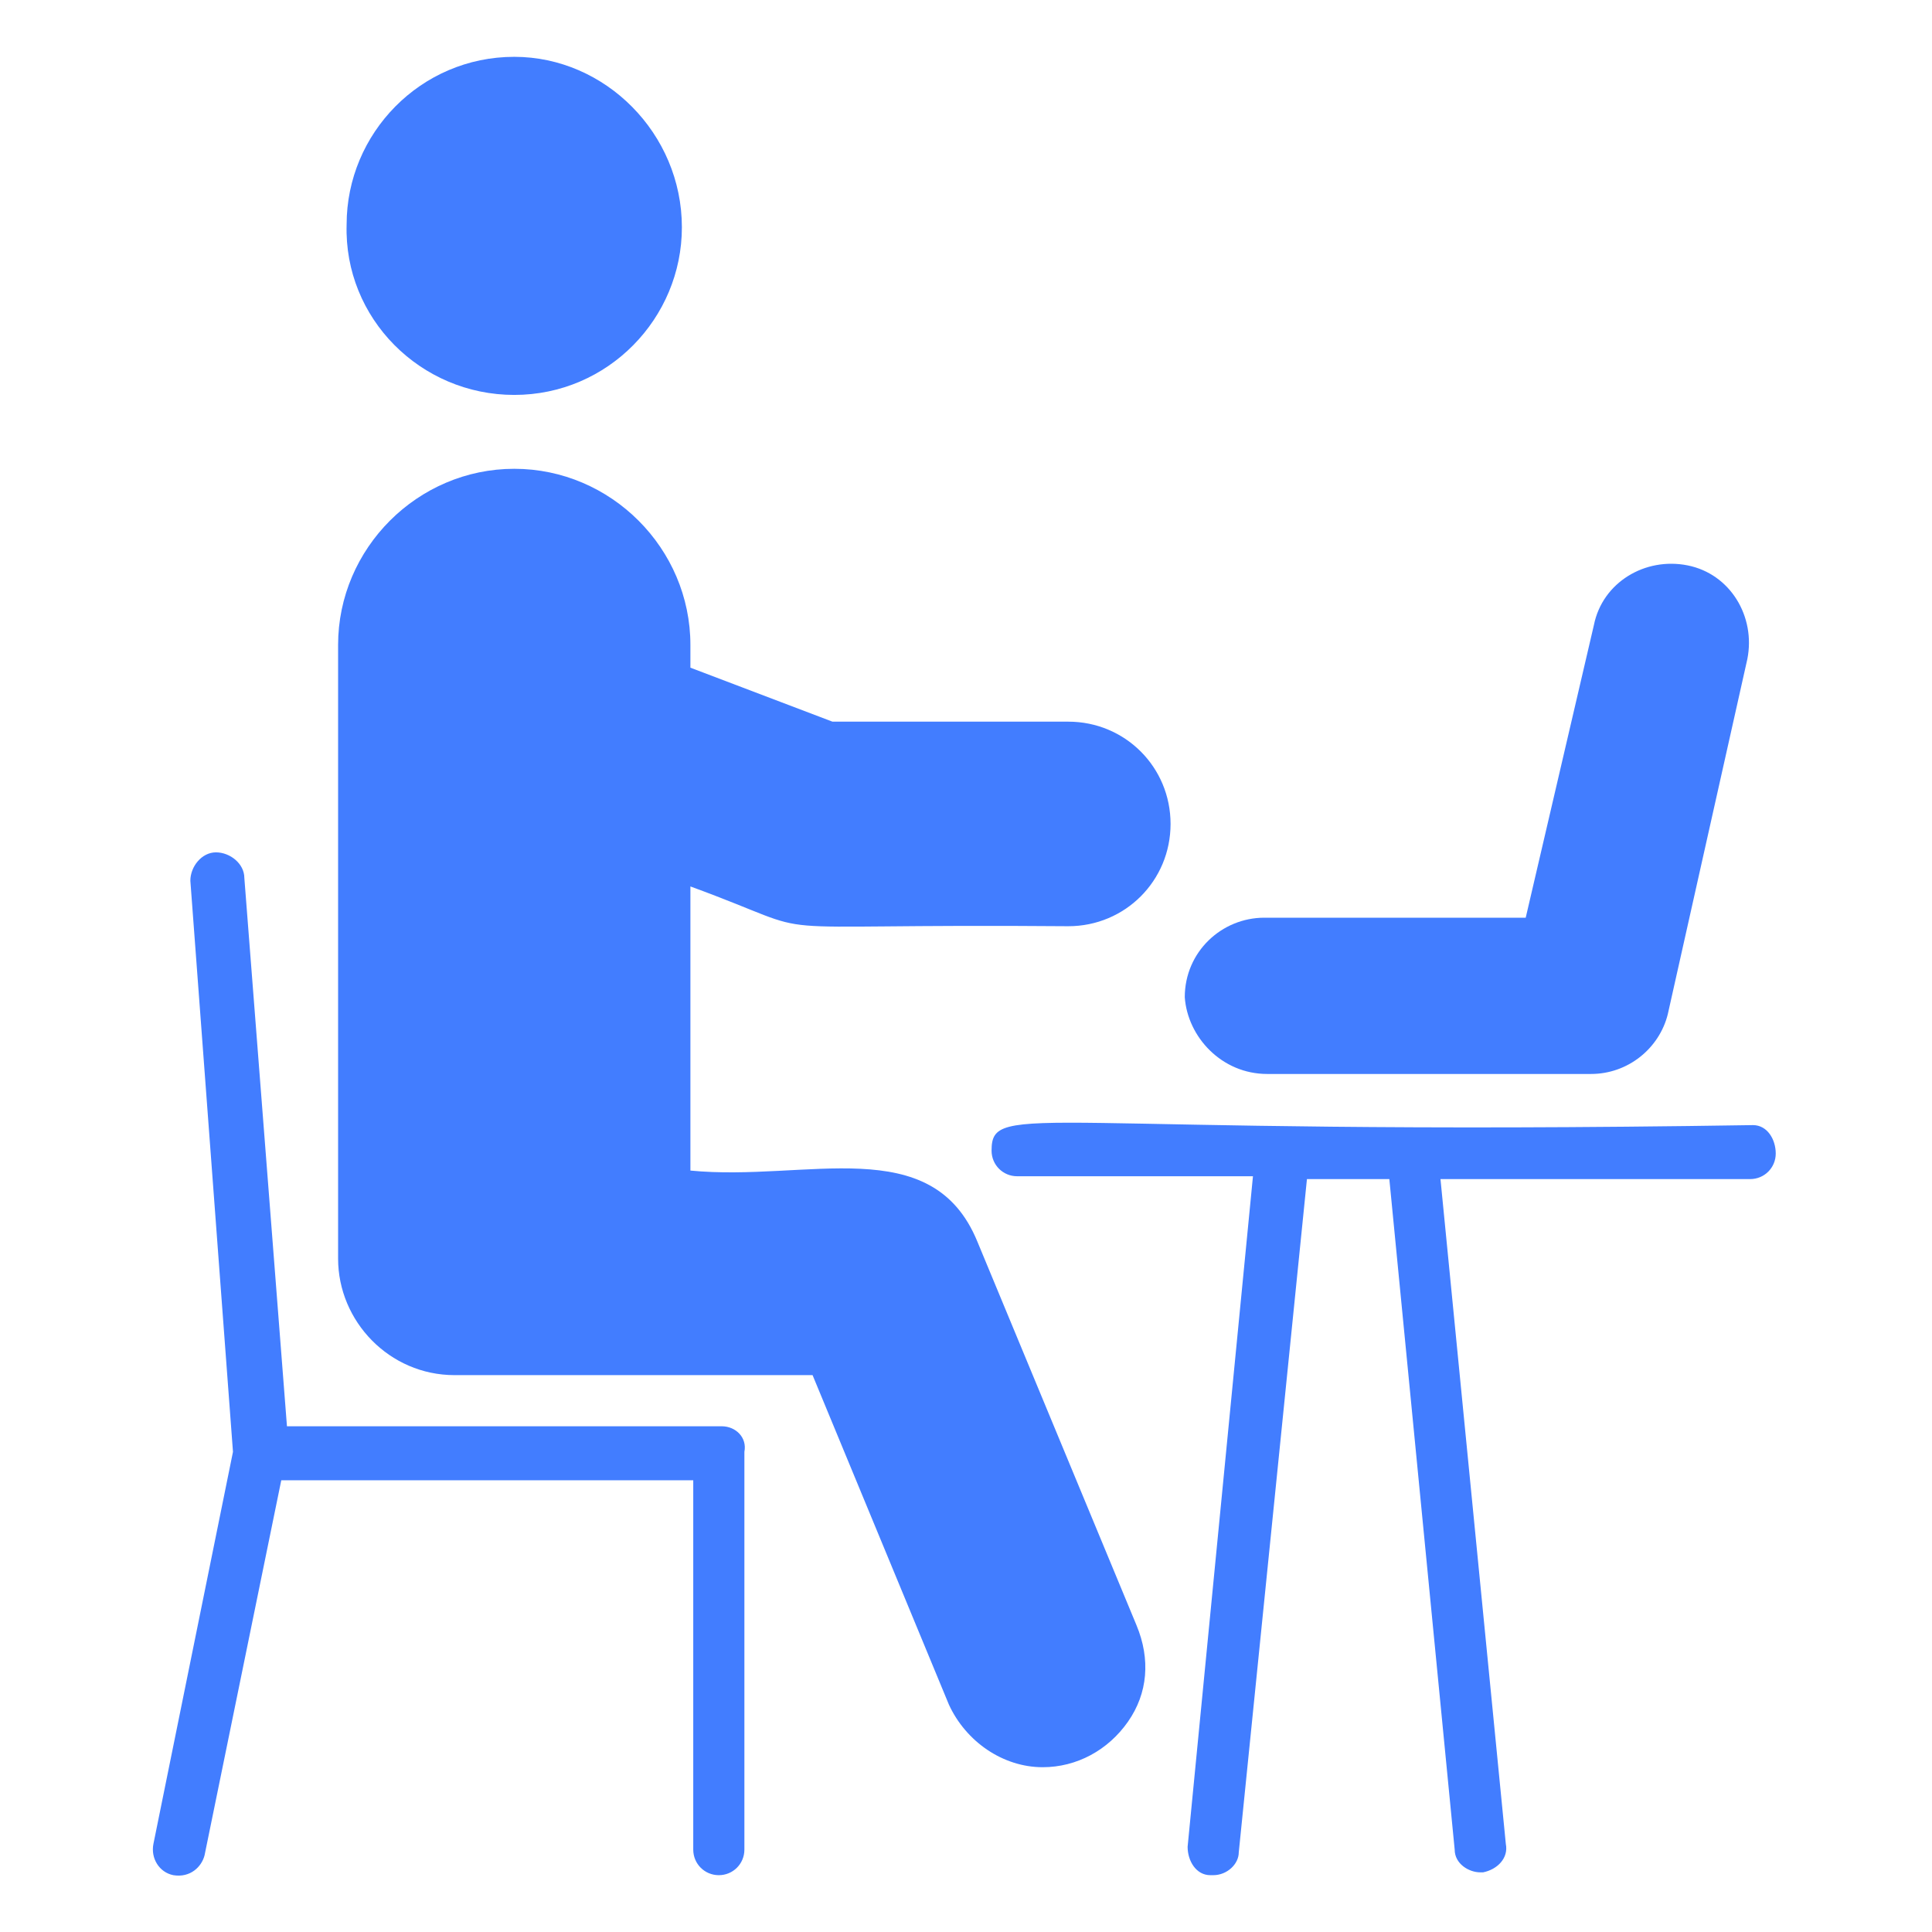 <svg id="Layer_1" height="512" viewBox="0 0 68 68" width="512" xmlns="http://www.w3.org/2000/svg" fill="#427DFF"><g><path d="m34.4 43.7c-1.6-3.9-6-2.1-10.1-2.5v-10c5.2 1.9 1.3 1.3 13.3 1.4 2 0 3.6-1.6 3.6-3.6s-1.6-3.6-3.6-3.6h-8.3l-5-1.9v-.8c0-3.4-2.8-6.2-6.2-6.2s-6.2 2.8-6.2 6.2v21.6c0 2.2 1.8 4.1 4.1 4.1h12.6l4.8 11.6c.6 1.3 1.9 2.2 3.3 2.2 1.2 0 2.3-.6 3-1.6s.8-2.2.3-3.4z"/><path d="m18.1 13.9c3.3 0 5.9-2.7 5.9-5.9 0-3.3-2.7-6-5.9-6-3.3 0-5.9 2.7-5.9 5.9-.1 3.3 2.6 6 5.9 6z"/><path d="m25.4 50.2h-15.3l-1.5-19.3c0-.5-.5-.9-1-.9s-.9.5-.9 1l1.5 20.1-2.8 13.8c-.1.5.2 1 .7 1.1.6.1 1-.3 1.1-.7l2.7-13.2h14.5v13c0 .5.4.9.9.9s.9-.4.9-.9v-14c.1-.5-.3-.9-.8-.9z"/><path d="m44.6 37.8h11.4c1.3 0 2.4-.9 2.7-2.1l2.8-12.5c.3-1.5-.6-3-2.1-3.3s-3 .6-3.3 2.1l-2.4 10.3h-9.2c-1.5 0-2.8 1.2-2.8 2.8.1 1.4 1.3 2.7 2.9 2.7z"/><path d="m61.7 39.6c-25.3.4-26.8-.9-26.8.9 0 .5.4.9.9.9h8.3l-2.3 23.6c0 .5.3 1 .8 1h.1c.5 0 .9-.4.9-.8l2.4-23.7h2.9l2.3 23.6c0 .5.5.8.9.8h.1c.5-.1.9-.5.8-1l-2.3-23.4h10.9c.5 0 .9-.4.9-.9s-.3-1-.8-1z"/></g></svg>